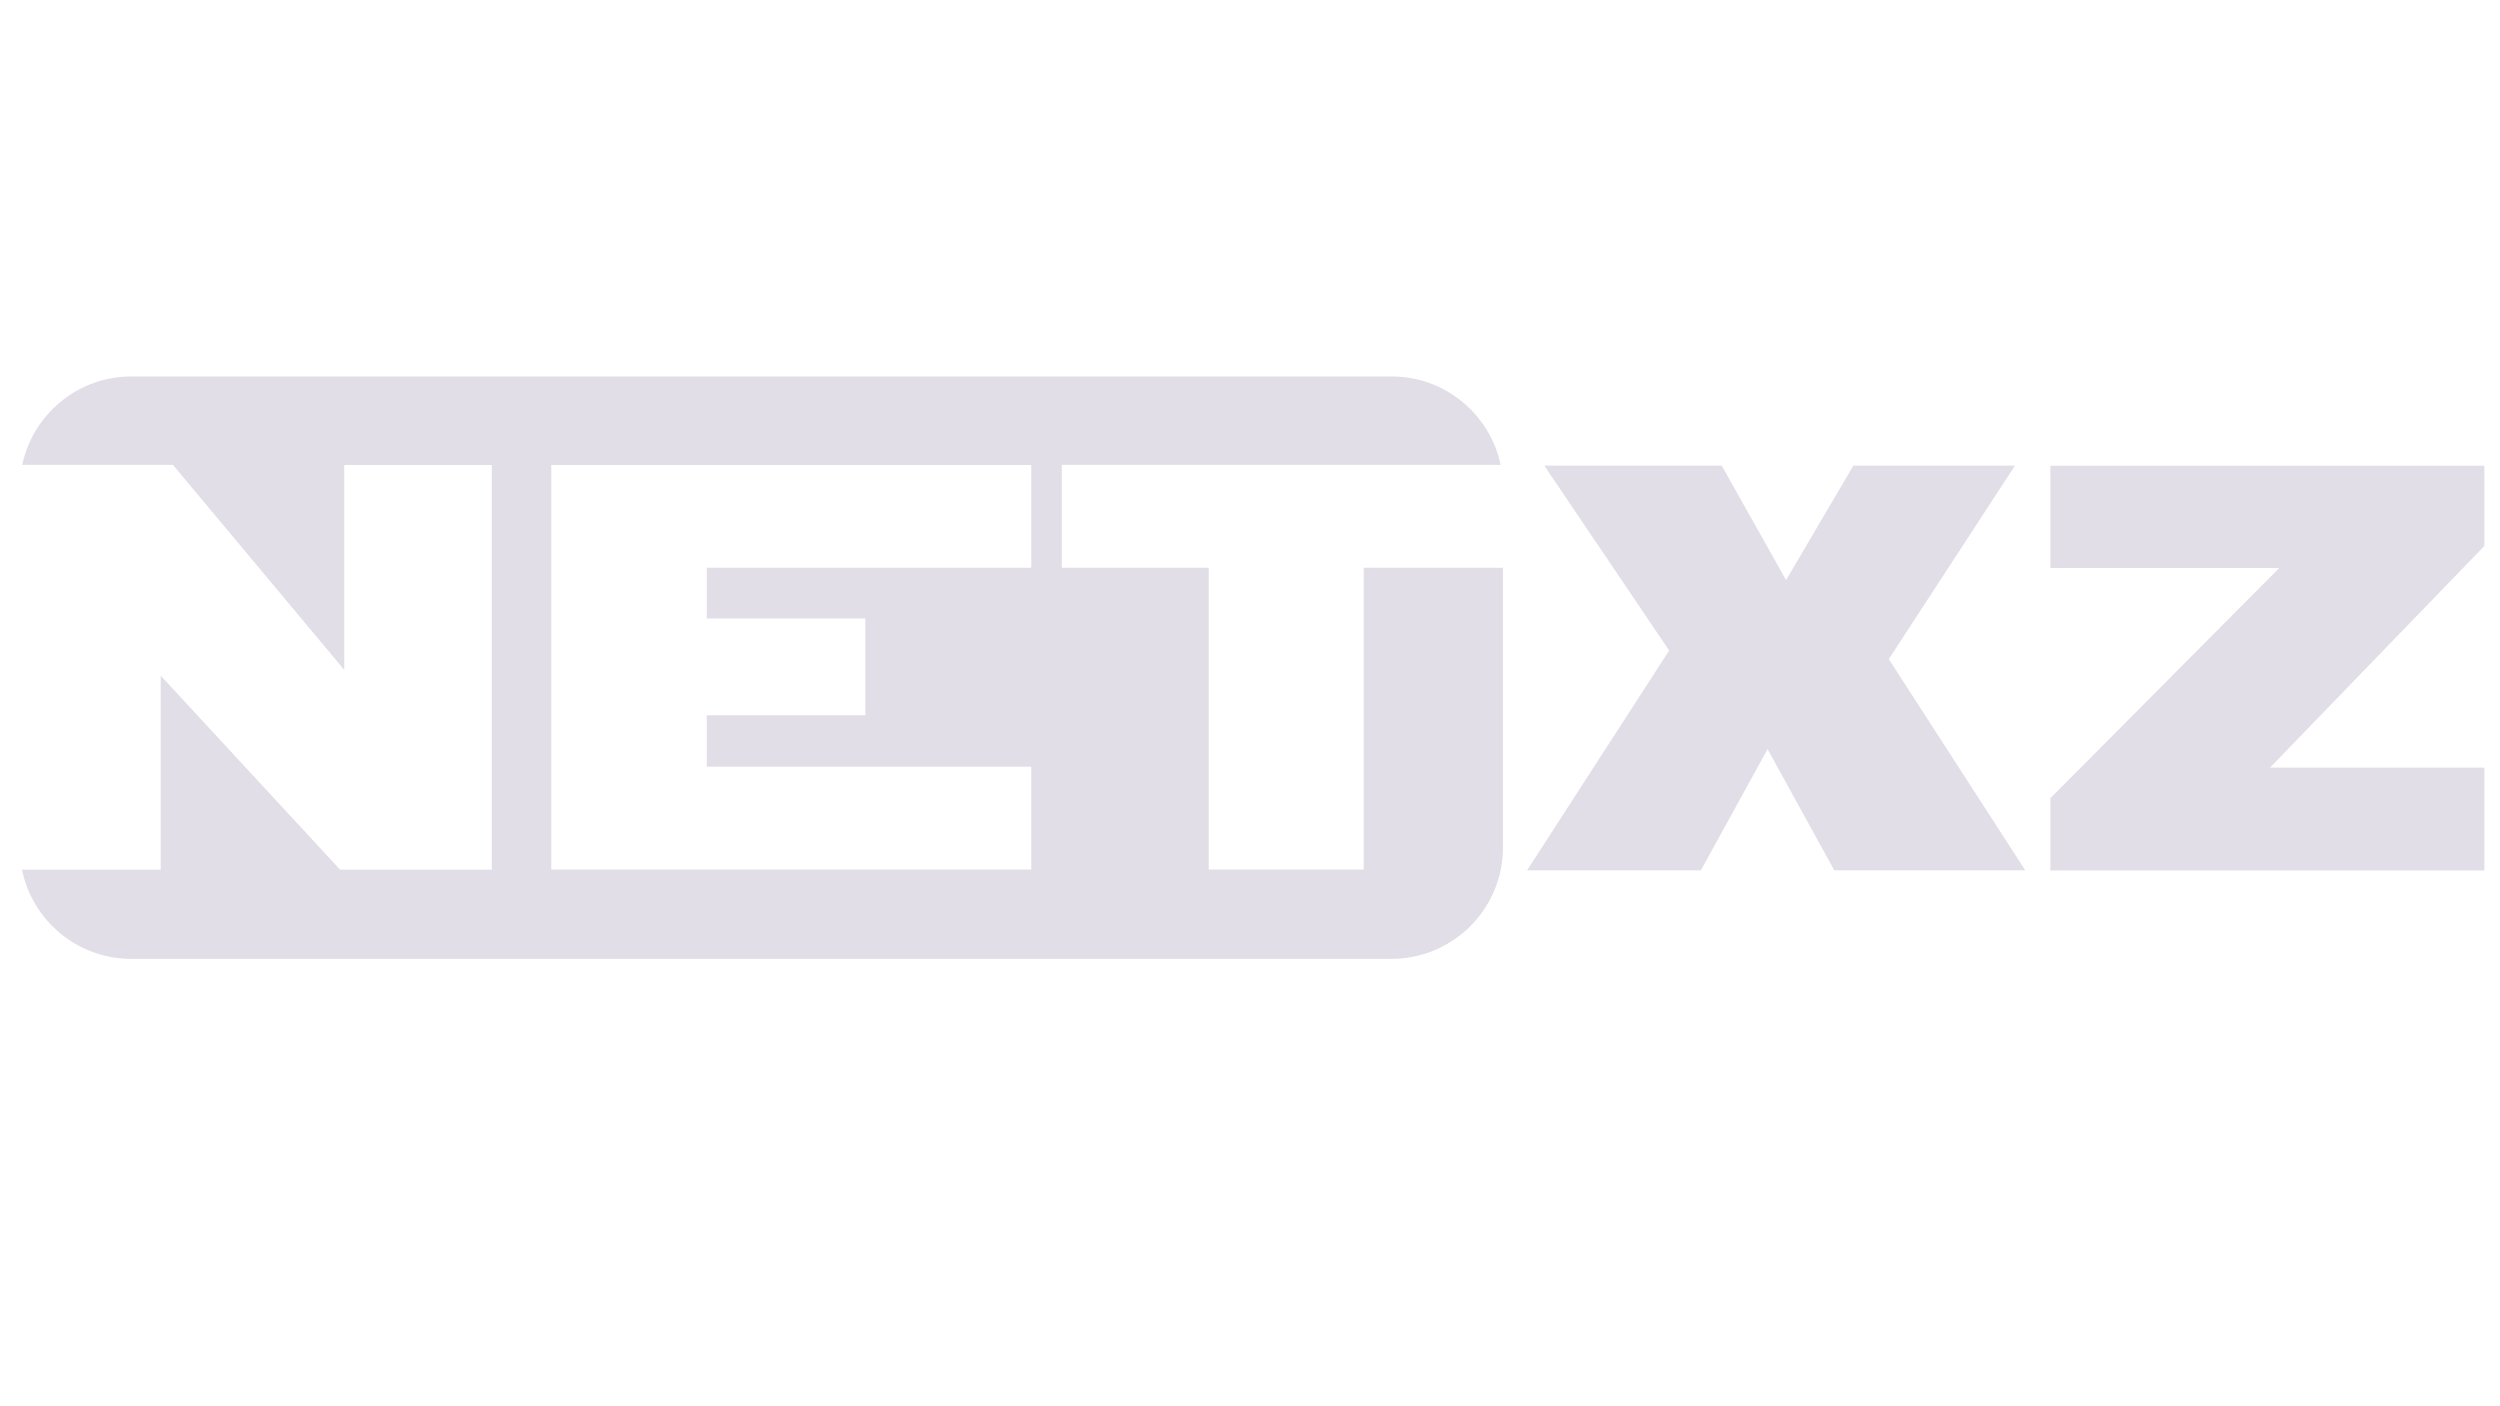 <?xml version="1.0" encoding="utf-8"?>
<!-- Generator: Adobe Illustrator 22.1.0, SVG Export Plug-In . SVG Version: 6.00 Build 0)  -->
<svg version="1.1" id="Layer_1" xmlns="http://www.w3.org/2000/svg" xmlns:xlink="http://www.w3.org/1999/xlink" x="0px" y="0px"
	 viewBox="0 0 1920 1080" style="enable-background:new 0 0 1920 1080;" xml:space="preserve">
<style type="text/css">
	.st0{fill:#E1DEE7;}
</style>
<g>
	<g>
		<g>
			<path class="st0" d="M1047.3,436v231.8h-119V436H815.5v-79h337c-8.2-38.8-42.6-67.9-83.8-67.9H100.9c-41.2,0-75.6,29.1-83.8,67.9
				h115.7l131.6,157.5V357.1h113.3v310.8H261.2l-137.8-149v149H16.9c7.9,39.1,42.5,68.5,83.9,68.5h967.8c47.3,0,85.7-38.3,85.7-85.7
				V436H1047.3z M792,436H542.8v39h121.8v74.3H542.8v39.5H792v79H423.4V357.1H792V436z"/>
		</g>
	</g>
	<g>
		<path class="st0" d="M1408.7,668.4l-51.2-93.1l-51.2,93.1h-133.5l109.1-168.8l-95.9-142h136.3l49.4,87.9l51.7-87.9h124.1
			l-96.9,148.6l104.8,162.2H1408.7z"/>
		<path class="st0" d="M1574.7,668.4V613l175.8-176.8h-175.8v-78.5H1908v61.6l-164.6,170.2H1908v79H1574.7z"/>
	</g>
</g>
</svg>
